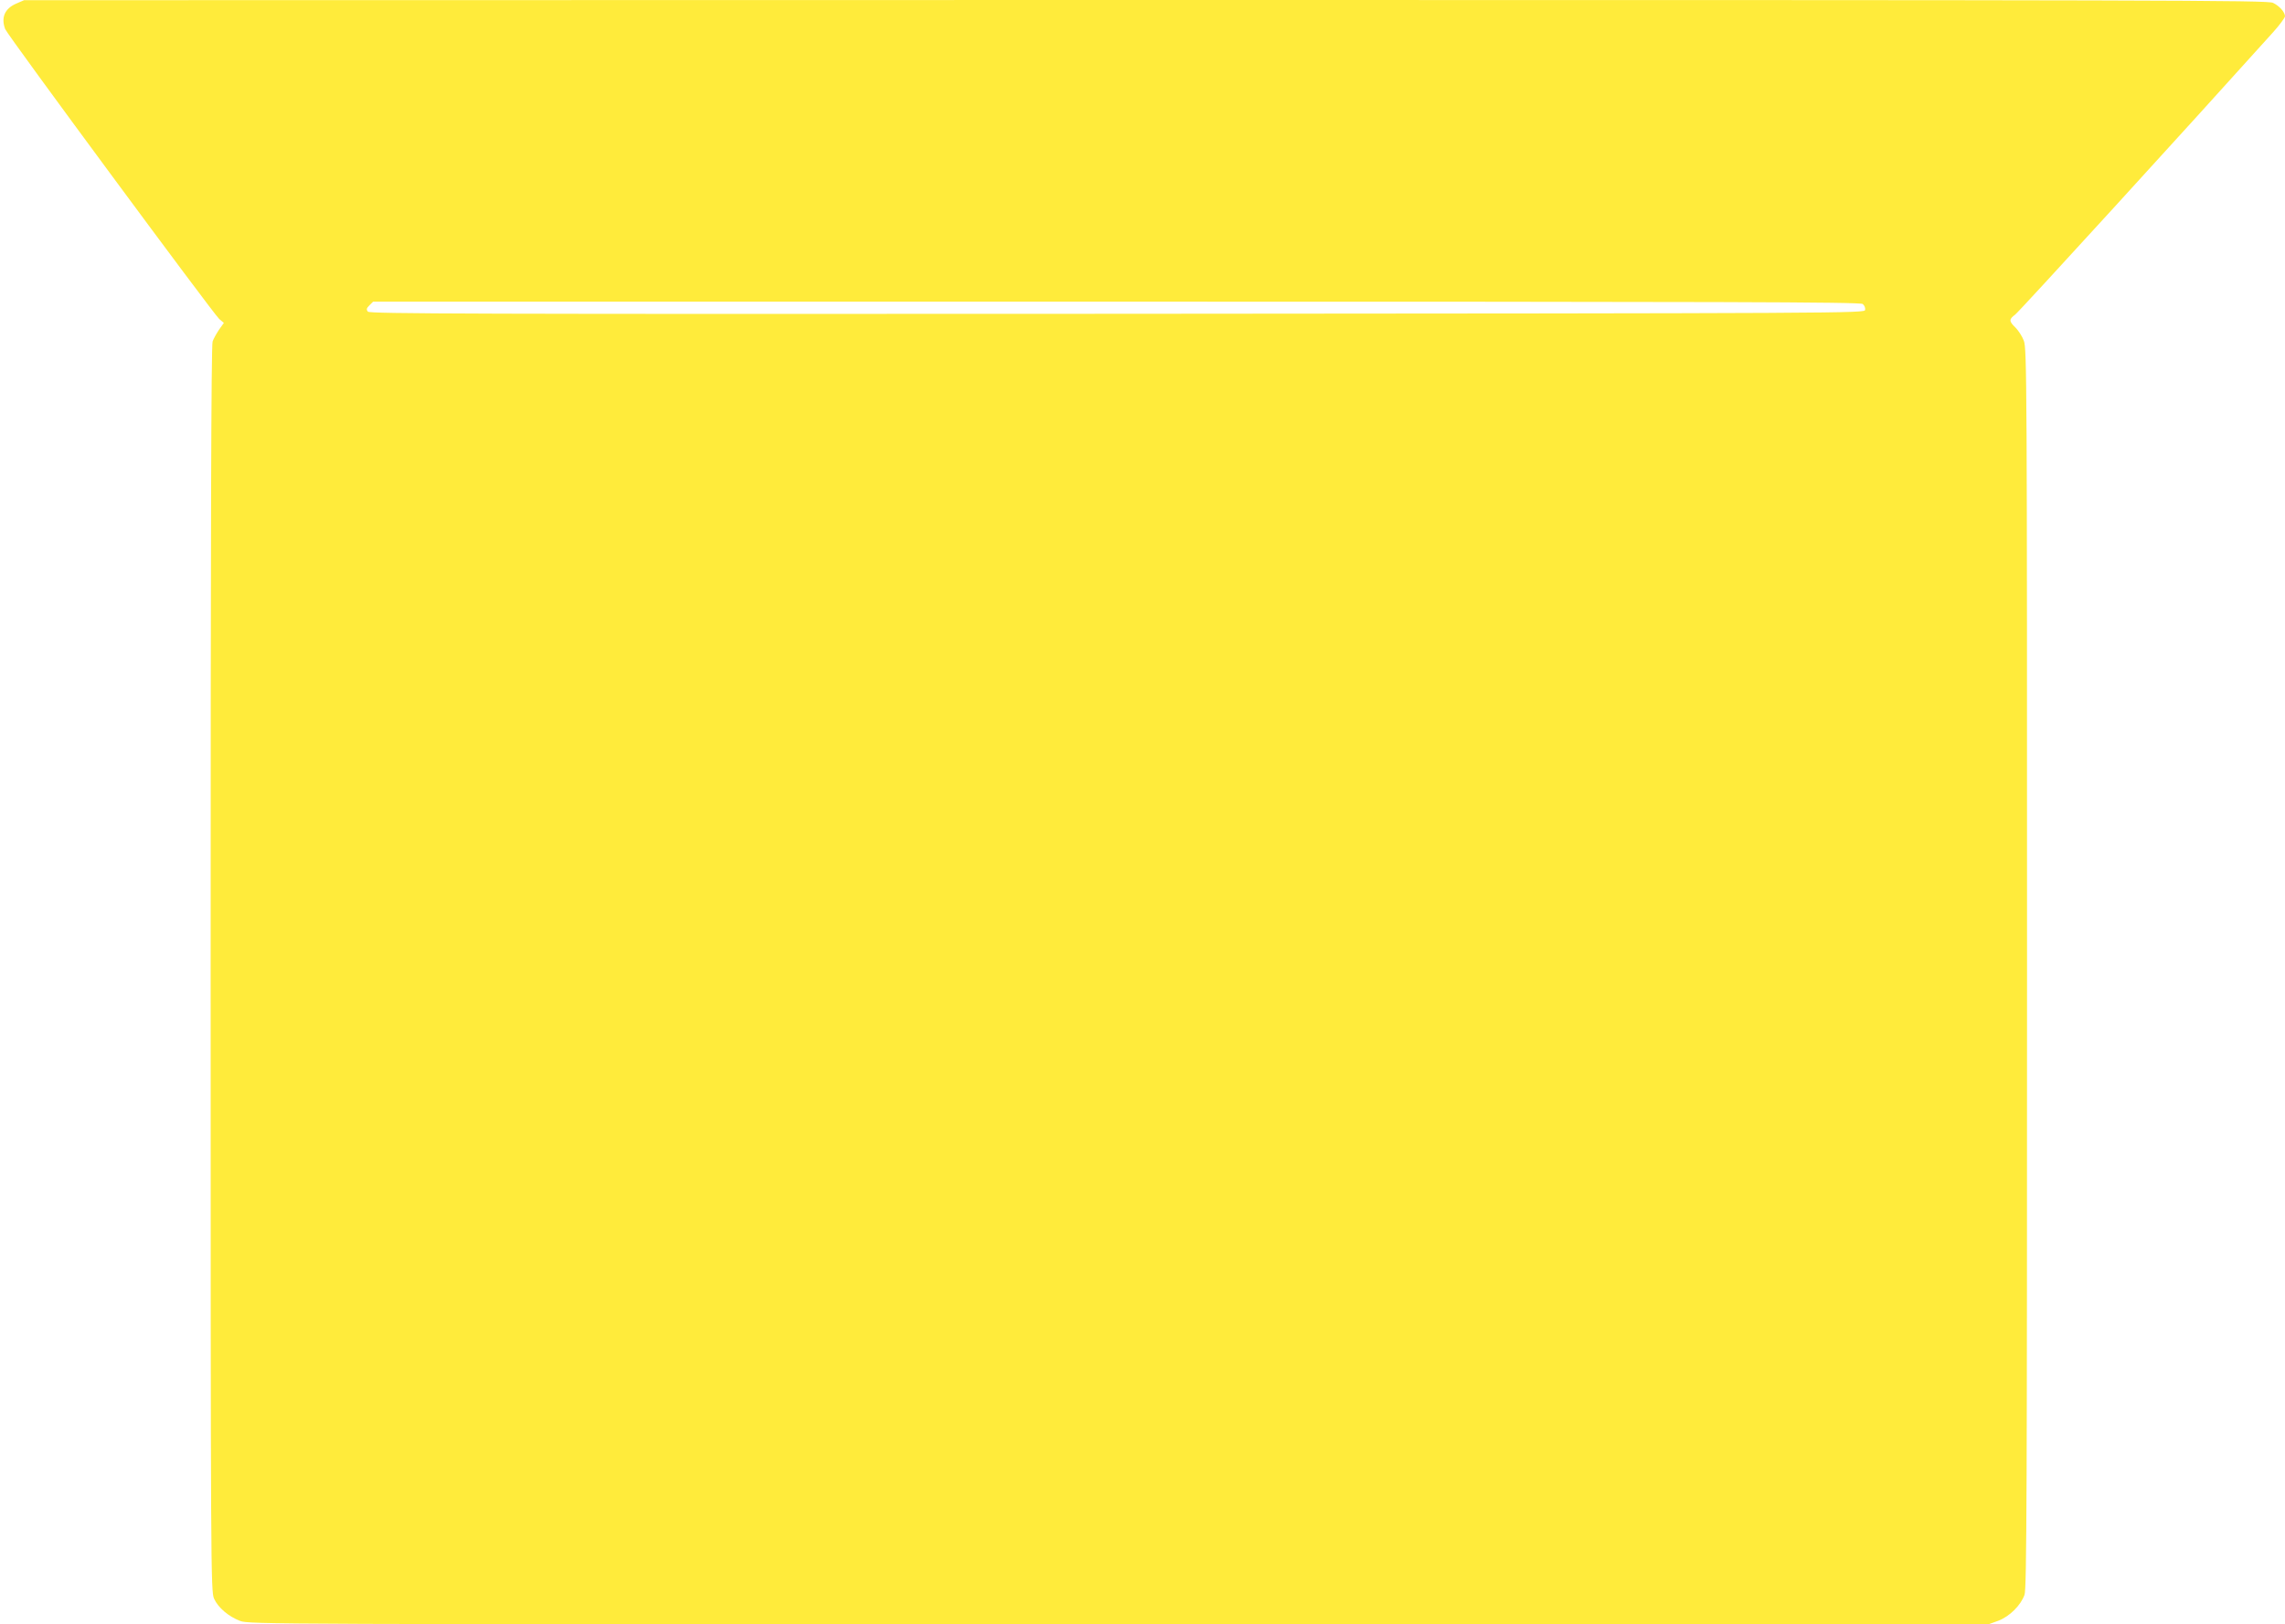 <?xml version="1.0" standalone="no"?>
<!DOCTYPE svg PUBLIC "-//W3C//DTD SVG 20010904//EN"
 "http://www.w3.org/TR/2001/REC-SVG-20010904/DTD/svg10.dtd">
<svg version="1.0" xmlns="http://www.w3.org/2000/svg"
 width="1280pt" height="910pt" viewBox="0 0 1280 910"
 preserveAspectRatio="xMidYMid meet">
<g transform="translate(0,910) scale(0.1,-0.1)"
fill="#ffeb3b" stroke="none">
<path d="M89 9079 c-63 -28 -84 -78 -60 -142 13 -34 1167 -1596 1199 -1624
l26 -22 -27 -38 c-14 -21 -31 -51 -36 -66 -8 -20 -11 -1091 -11 -3515 0 -3377
1 -3488 19 -3528 23 -51 81 -100 146 -125 49 -19 167 -19 4922 -19 l4872 0 55
20 c63 24 126 86 147 146 12 33 14 581 14 3509 0 3294 -1 3472 -18 3516 -9 25
-31 58 -47 74 -37 36 -37 46 -1 73 22 16 968 1052 1444 1581 37 41 67 82 67
90 -1 23 -30 57 -67 75 -29 15 -562 16 -6315 16 l-6283 -1 -46 -20z m10345
-1682 c10 -7 16 -22 14 -33 -3 -19 -60 -19 -4189 -22 -3626 -2 -4188 0 -4198
12 -10 12 -8 19 8 35 l21 21 4163 0 c3426 0 4166 -2 4181 -13z"/>
</g>
</svg>
